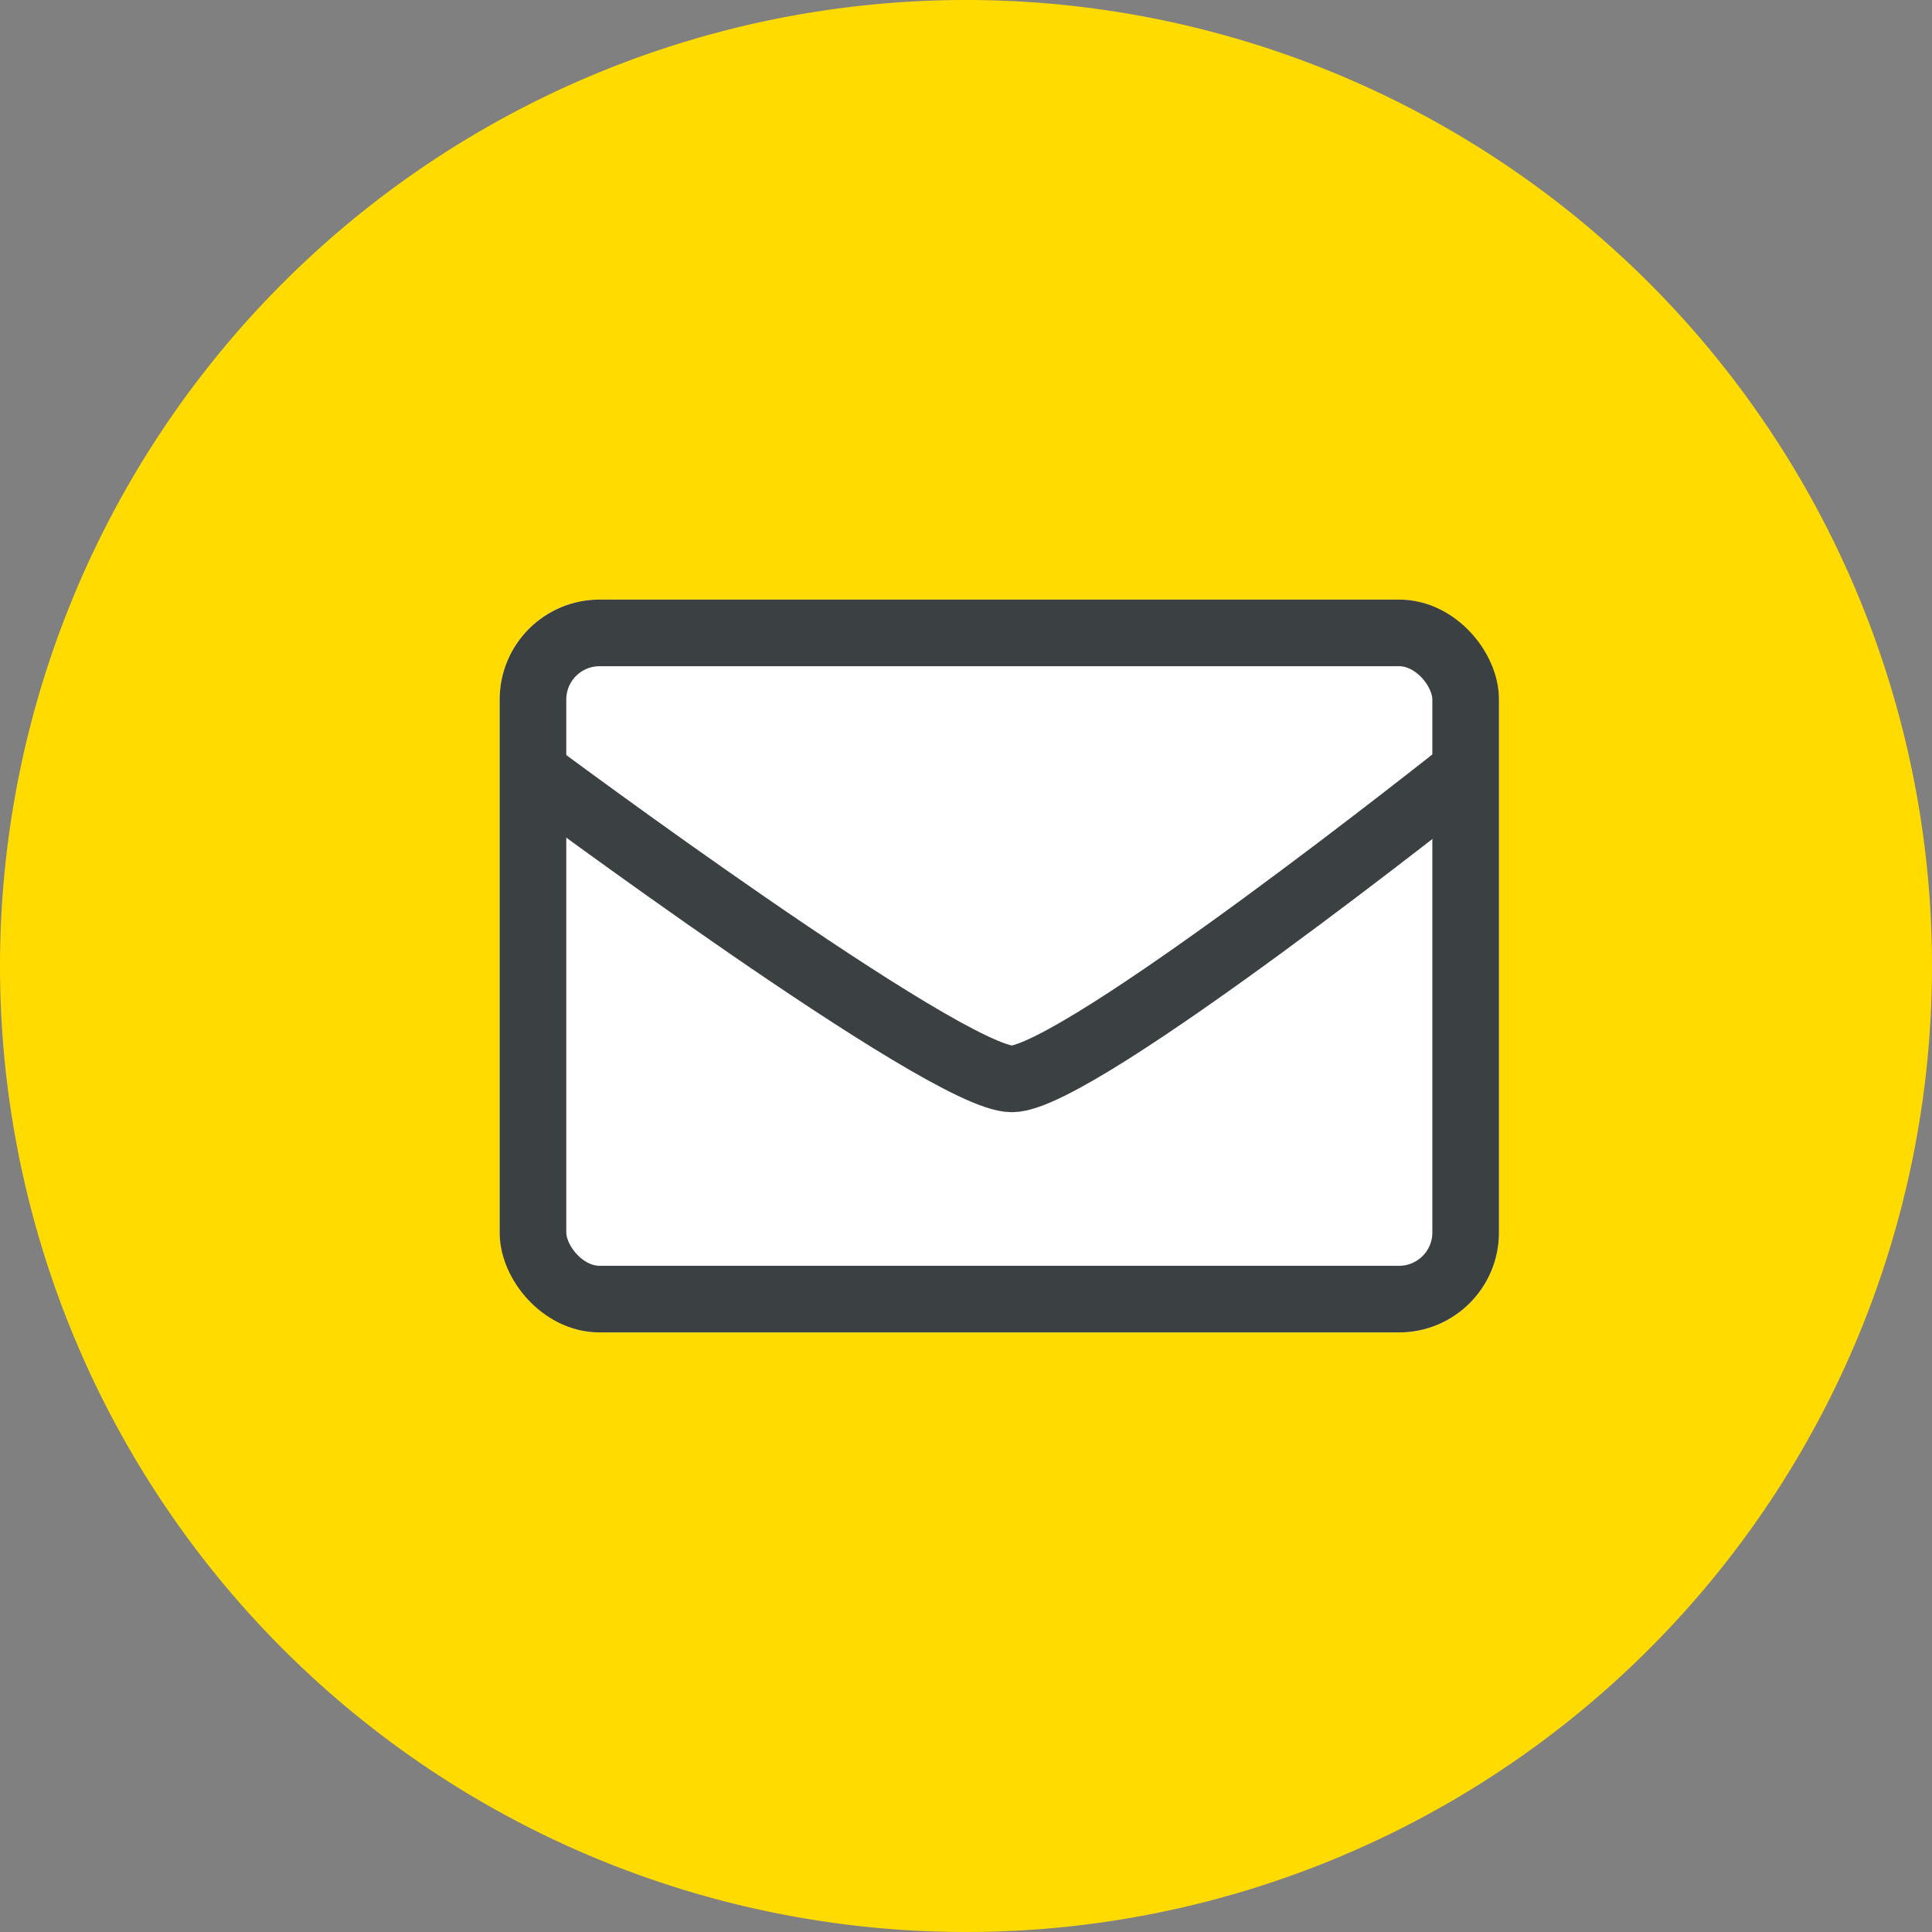 <svg xmlns="http://www.w3.org/2000/svg" width="58" height="58"><rect width="100%" height="100%" fill="#808080" stroke="none"/><path data-name="パス 752" d="M29 0A29 29 0 1 1 0 29 29 29 0 0 1 29 0z" fill="#ffdb00"/><g data-name="グループ 1569"><g data-name="長方形 835" transform="translate(15 18)" fill="#fff" stroke="#3b4043" stroke-width="2"><rect width="30" height="22" rx="3" stroke="none"/><rect x="1" y="1" width="28" height="20" rx="2" fill="none"/></g></g><path data-name="パス 624" d="M16 23.172s12.38 9.217 14.376 9.217 13.575-9.217 13.575-9.217" fill="none" stroke="#3b4043" stroke-width="2"/></svg>